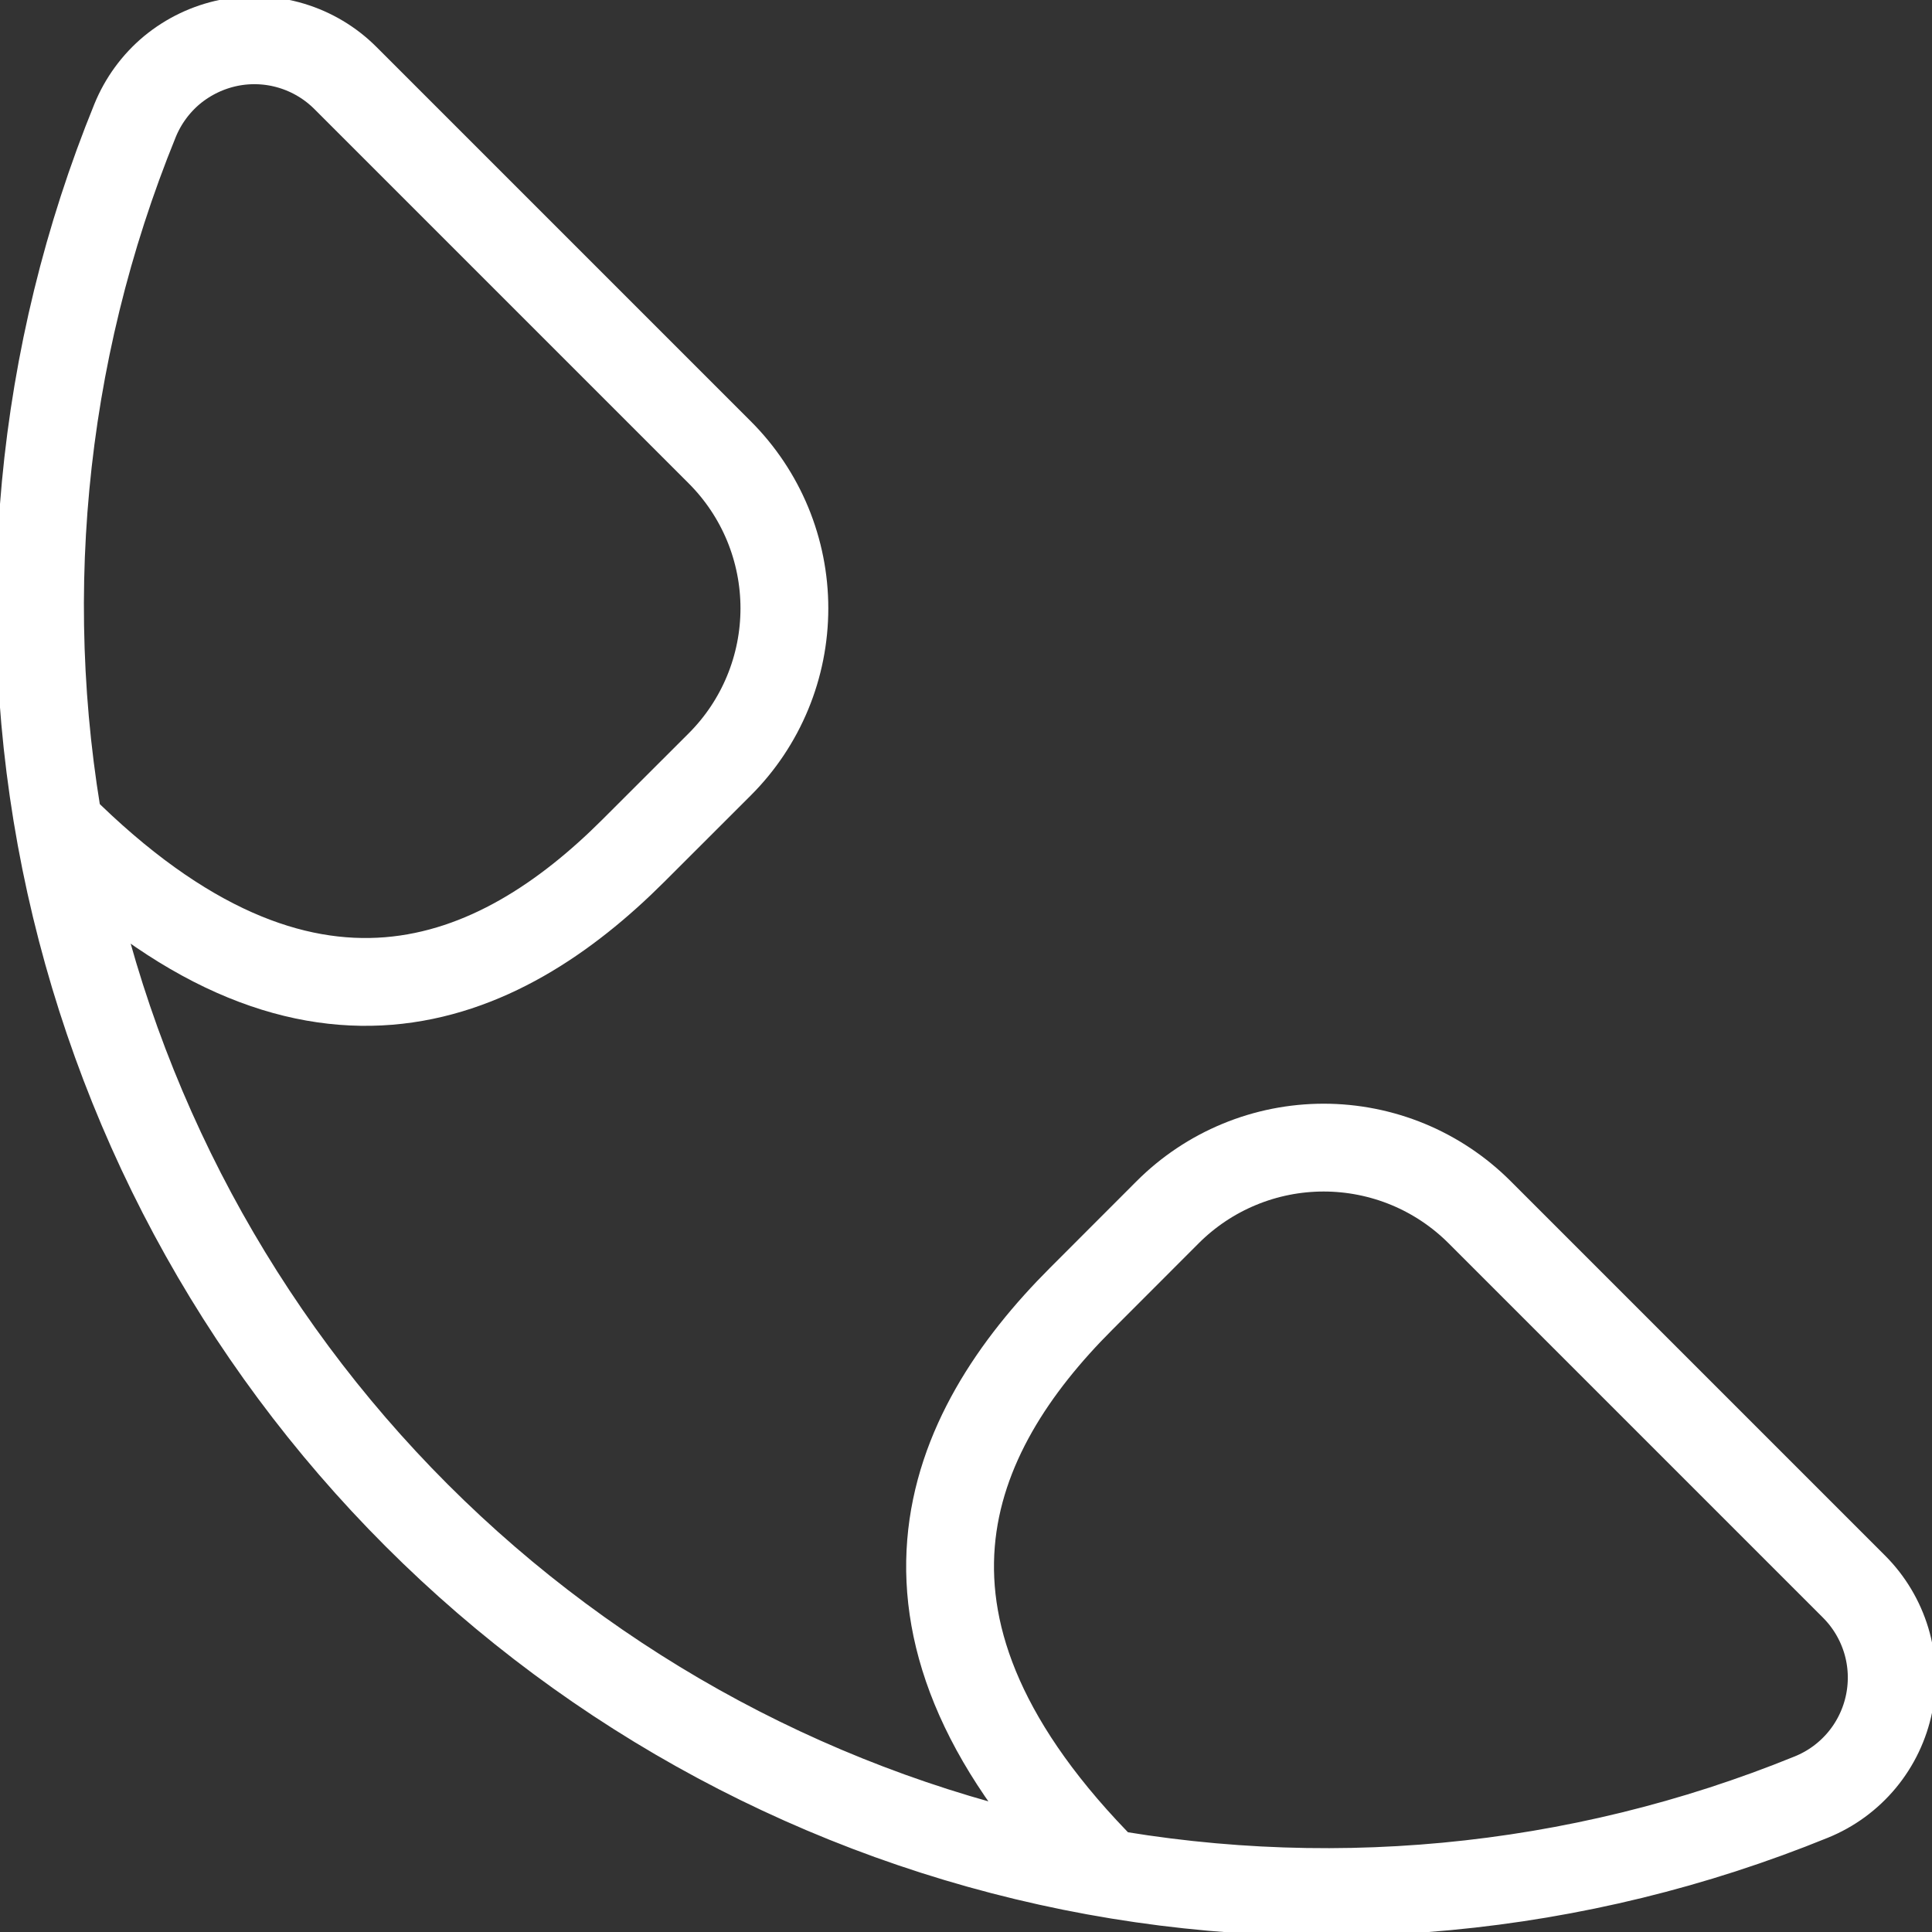 <svg width="22" height="22" viewBox="0 0 22 22" fill="none" xmlns="http://www.w3.org/2000/svg">
<rect x="0" y="0" width="22" height="22" fill="#333333" stroke="none"/>
<g clip-path="url(#clip0_43_1013)">
<path d="M12.6 21.329C9.788 18.511 10.786 16.314 12.312 14.789L13.297 13.803C13.53 13.57 13.807 13.385 14.112 13.259C14.416 13.133 14.743 13.068 15.073 13.068C15.402 13.068 15.729 13.133 16.034 13.259C16.338 13.385 16.615 13.57 16.848 13.803L21.112 18.067C21.283 18.238 21.409 18.449 21.479 18.68C21.549 18.912 21.56 19.158 21.512 19.395C21.464 19.632 21.358 19.854 21.204 20.04C21.049 20.227 20.851 20.372 20.627 20.463C17.958 21.55 15.027 21.826 12.202 21.256C9.377 20.685 6.783 19.294 4.745 17.256C2.707 15.218 1.316 12.625 0.745 9.8C0.175 6.975 0.45 4.044 1.537 1.375C1.628 1.151 1.773 0.952 1.959 0.797C2.146 0.643 2.367 0.537 2.605 0.488C2.842 0.44 3.087 0.451 3.319 0.521C3.551 0.591 3.762 0.717 3.933 0.888L8.197 5.152C8.43 5.385 8.615 5.662 8.741 5.966C8.867 6.271 8.932 6.597 8.932 6.927C8.932 7.257 8.867 7.584 8.741 7.888C8.615 8.193 8.43 8.47 8.197 8.703L7.211 9.688C5.683 11.214 3.489 12.212 0.671 9.4" stroke="white" stroke-linecap="round" stroke-linejoin="round"/>
</g>
<defs>
<clipPath id="clip0_43_1013">
<rect width="22" height="22" fill="white"/>
</clipPath>
</defs>
</svg>
